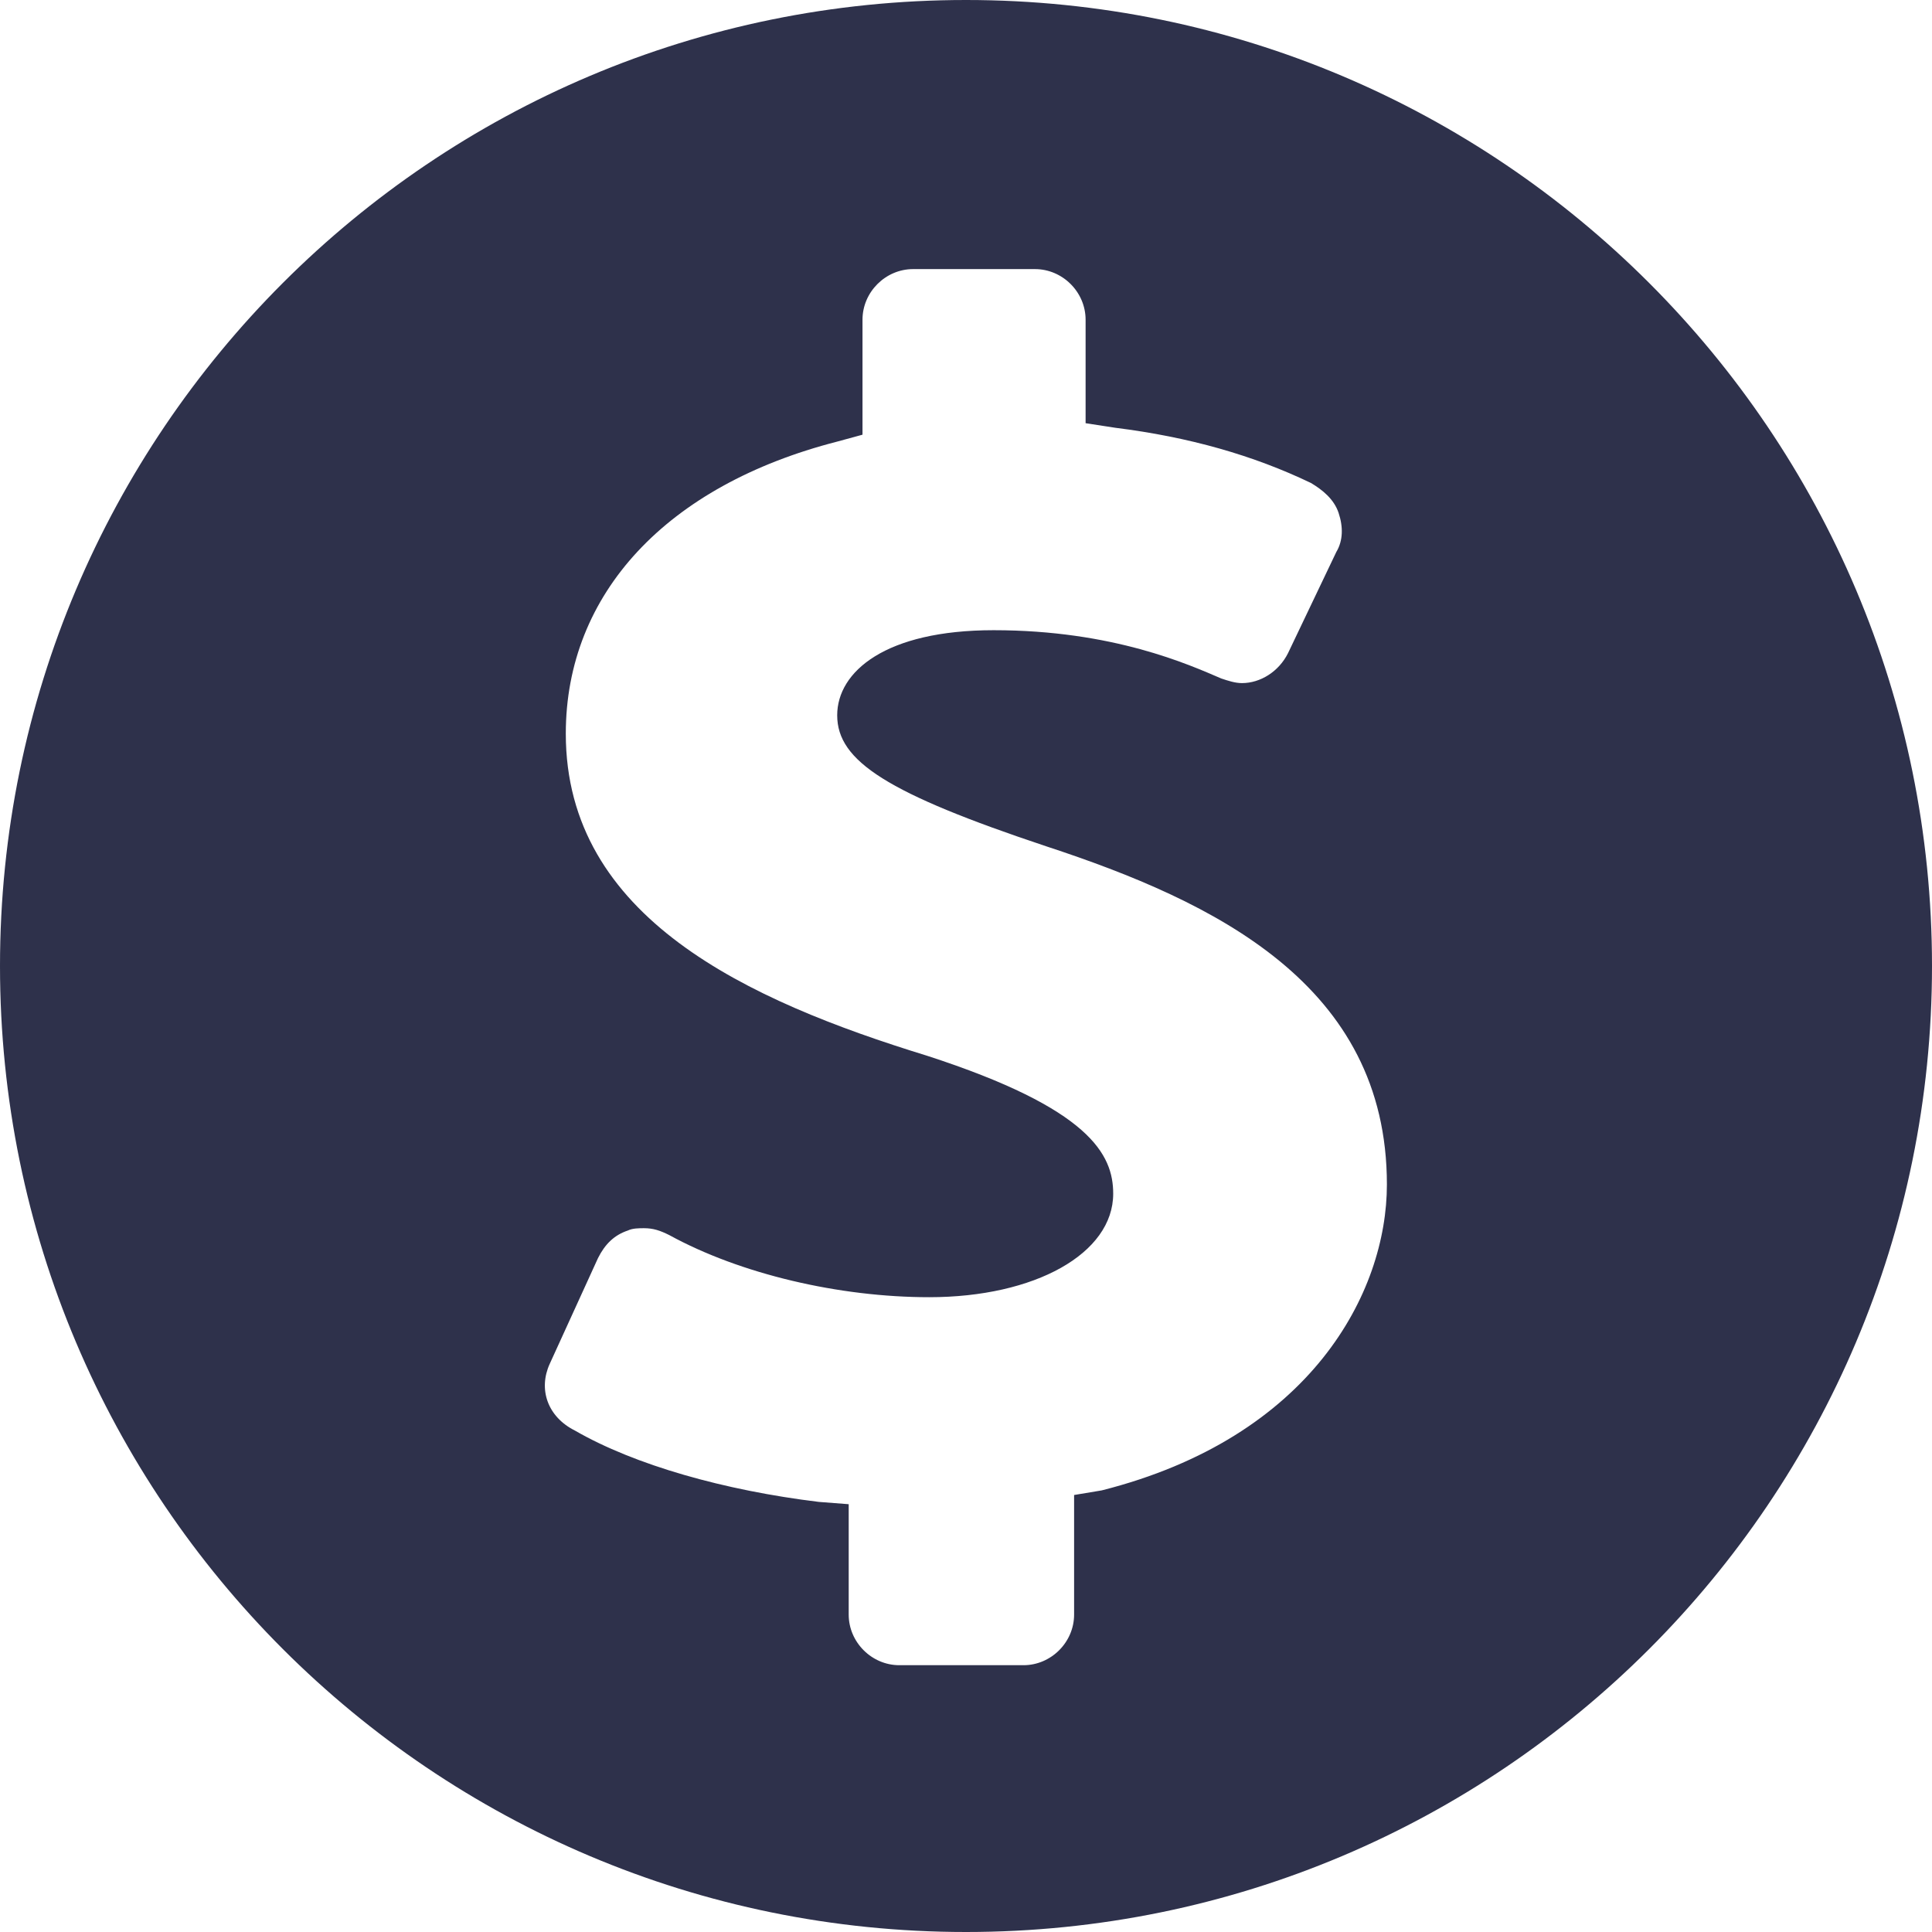 <?xml version="1.0" encoding="UTF-8" standalone="no"?><svg xmlns="http://www.w3.org/2000/svg" xmlns:xlink="http://www.w3.org/1999/xlink" fill="#2e314b" height="84" preserveAspectRatio="xMidYMid meet" version="1" viewBox="0.0 0.0 84.0 84.0" width="84" zoomAndPan="magnify"><g id="change1_1"><path d="M42,84c23.2,0,42-18.8,42-42C84,18.8,65.2,0,42,0C18.8,0,0,18.8,0,42C0,65.2,18.8,84,42,84z M23.9,59.3l2.1-4.6 c0.3-0.6,0.7-1,1.3-1.2c0.2-0.1,0.5-0.1,0.7-0.1c0.4,0,0.7,0.1,1.1,0.3c3.1,1.7,7.4,2.7,11.3,2.7c4.6,0,8-1.9,8-4.5 c0-1.7-1-3.7-8.1-6c-7.8-2.4-15.7-6-15.7-14c0-6.1,4.4-10.8,11.8-12.7l1.1-0.3v-5c0-1.2,1-2.2,2.2-2.2H45c1.2,0,2.2,1,2.2,2.2v4.5 l1.3,0.2c3.2,0.4,6,1.2,8.5,2.4c0.5,0.3,1,0.7,1.2,1.3c0.2,0.6,0.2,1.2-0.1,1.7L56,28.4c-0.4,0.8-1.2,1.3-2,1.3 c-0.3,0-0.6-0.1-0.9-0.2c-1.4-0.6-4.7-2.1-9.9-2.1c-4.7,0-6.8,1.8-6.8,3.7c0,2,2.2,3.4,9.1,5.7c7.3,2.4,14.8,6,14.8,14.7 c0,4.7-3.3,11-12.4,13.3L46.7,65v5.2c0,1.2-1,2.2-2.2,2.2h-5.4c-1.2,0-2.2-1-2.2-2.2v-4.8l-1.3-0.1c-4.1-0.5-8-1.6-10.6-3.1 C23.8,61.6,23.4,60.4,23.9,59.3z" fill="inherit"/></g></svg>